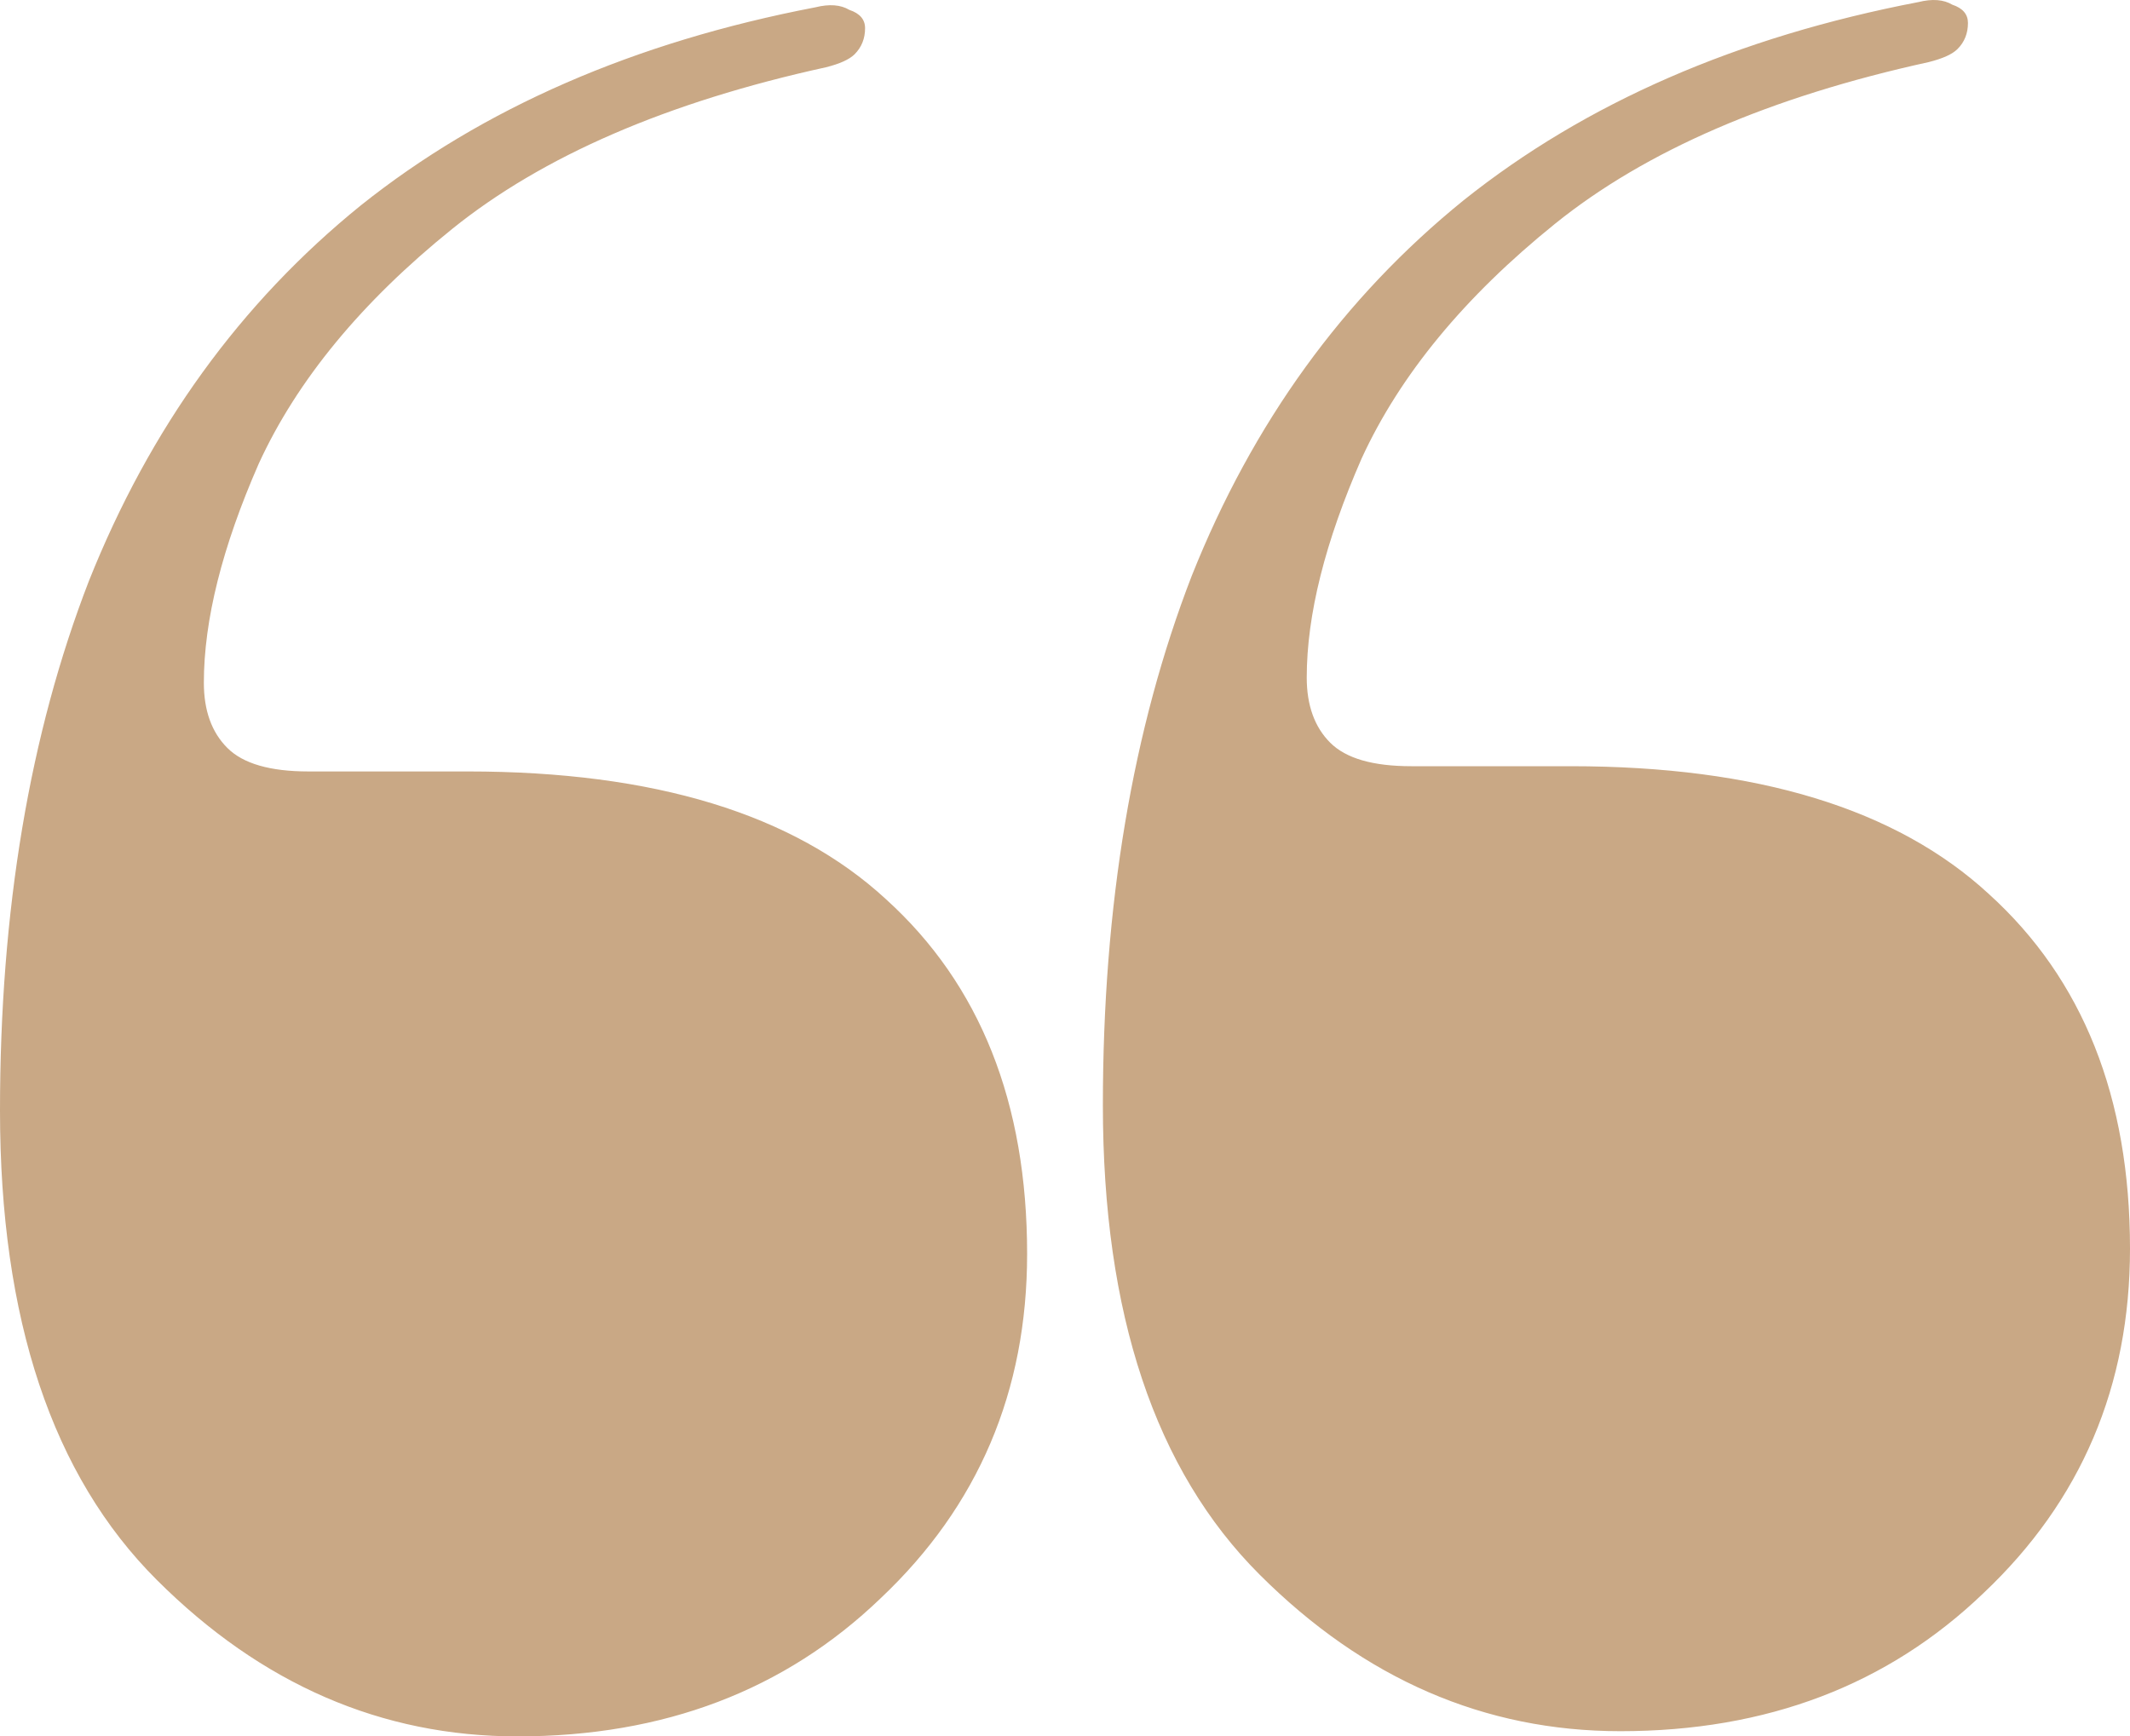 <svg width="65" height="53" viewBox="0 0 65 53" fill="none" xmlns="http://www.w3.org/2000/svg">
<path d="M14.276 23.547C19.965 23.547 24.219 24.847 27.037 27.447C29.908 30.048 31.344 33.656 31.344 38.273C31.344 42.466 29.855 45.968 26.877 48.781C23.953 51.594 20.258 53 15.791 53C11.644 53 7.975 51.408 4.785 48.224C1.595 45.04 -4.10945e-06 40.263 -4.66619e-06 33.895C-5.19972e-06 27.792 0.904 22.406 2.712 17.736C4.573 13.066 7.337 9.245 11.006 6.273C14.728 3.301 19.354 1.284 24.883 0.223C25.309 0.117 25.654 0.143 25.92 0.302C26.239 0.409 26.399 0.594 26.399 0.86C26.399 1.178 26.292 1.443 26.08 1.656C25.92 1.815 25.628 1.948 25.202 2.054C20.364 3.115 16.562 4.76 13.797 6.989C11.033 9.218 9.065 11.606 7.896 14.153C6.779 16.701 6.221 18.93 6.221 20.84C6.221 21.689 6.46 22.353 6.939 22.83C7.417 23.308 8.241 23.547 9.411 23.547L14.276 23.547ZM47.932 23.387C53.622 23.387 57.875 24.688 60.693 27.288C63.564 29.889 65 33.497 65 38.114C65 42.307 63.511 45.809 60.534 48.622C57.609 51.434 53.914 52.841 49.448 52.841C45.301 52.841 41.632 51.249 38.442 48.065C35.252 44.88 33.656 40.104 33.656 33.736C33.656 27.633 34.56 22.247 36.368 17.576C38.229 12.906 40.994 9.085 44.663 6.114C48.385 3.142 53.01 1.125 58.54 0.064C58.965 -0.042 59.311 -0.016 59.577 0.143C59.896 0.249 60.055 0.435 60.055 0.701C60.055 1.019 59.949 1.284 59.736 1.497C59.577 1.656 59.284 1.788 58.859 1.895C54.02 2.956 50.219 4.601 47.454 6.83C44.689 9.059 42.722 11.447 41.552 13.994C40.436 16.542 39.877 18.77 39.877 20.681C39.877 21.53 40.117 22.194 40.595 22.671C41.074 23.149 41.898 23.387 43.068 23.387L47.932 23.387Z" fill="#C9A885"/>
</svg>

